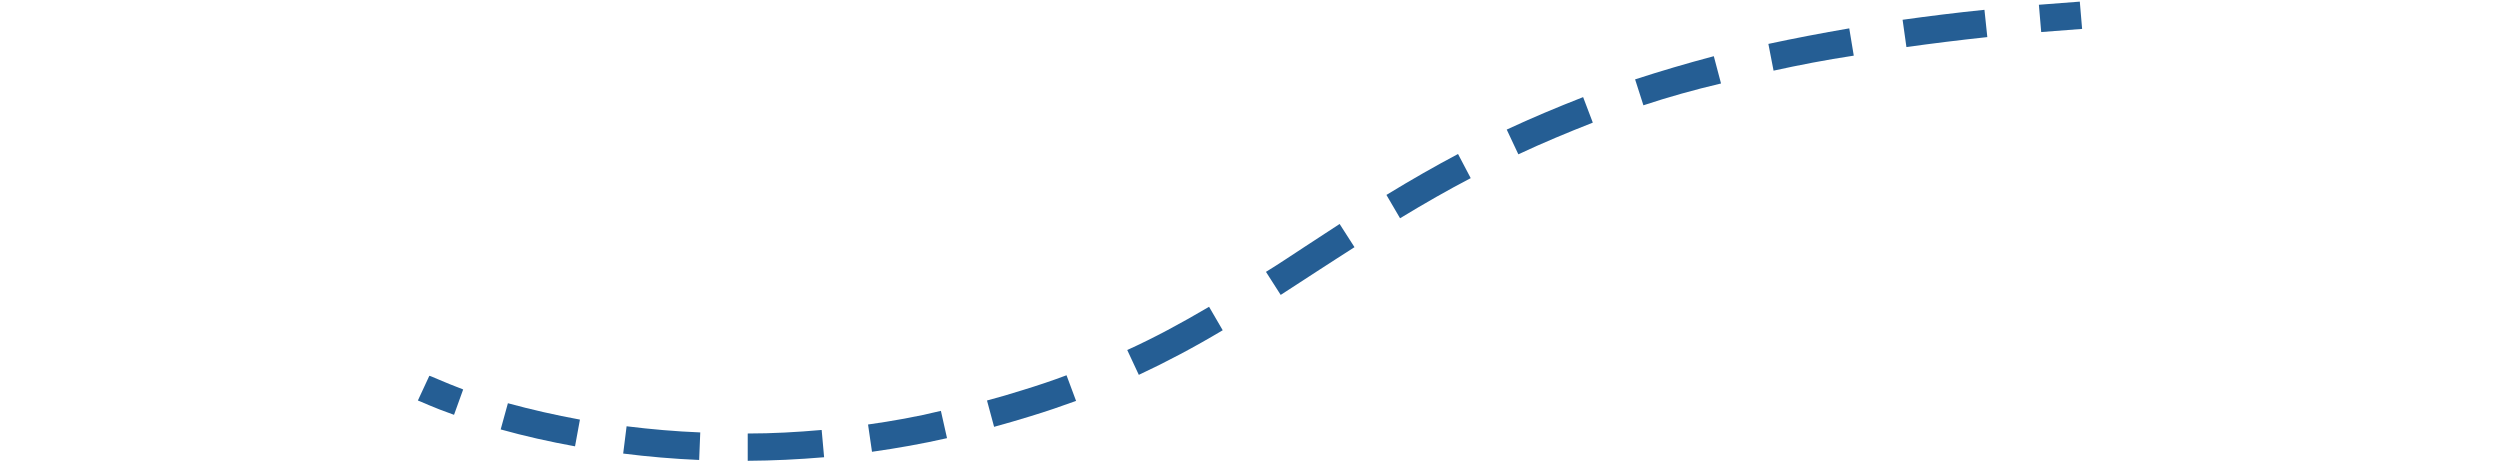 <svg xmlns="http://www.w3.org/2000/svg" xmlns:xlink="http://www.w3.org/1999/xlink" width="1080" zoomAndPan="magnify" viewBox="0 0 810 150" height="200" preserveAspectRatio="xMidYMid meet" version="1.0"><defs><clipPath id="682f49ff8a"><path d="M 135.391 0 L 674.641 0 L 674.641 139 L 135.391 139 Z M 135.391 0 " clip-rule="nonzero"/></clipPath></defs><path fill="#255e94" d="M 242.262 149.297 L 242.262 140.457 C 250.219 140.457 258.262 140.016 266.219 139.309 L 267.012 148.148 C 258.703 148.855 250.309 149.254 242.262 149.297 Z M 226.527 149.031 C 218.309 148.68 210 147.973 201.91 146.953 L 203.016 138.113 C 210.883 139.086 218.926 139.793 226.883 140.105 Z M 282.527 146.379 L 281.246 137.539 C 289.113 136.434 297.066 135.02 304.848 133.121 L 306.836 141.961 C 298.926 143.773 290.66 145.23 282.527 146.379 Z M 186.309 144.613 C 178.043 143.109 169.953 141.297 162.219 139.133 L 164.562 130.645 C 172.031 132.68 179.898 134.492 187.898 135.949 Z M 186.309 144.613 " fill-opacity="1" fill-rule="nonzero"/><path fill="#255e94" d="M 368.977 121.453 L 365.223 113.406 C 374.062 109.387 382.59 104.789 391.738 99.398 L 396.16 107 C 386.836 112.566 377.863 117.297 368.977 121.453 Z M 368.977 121.453 " fill-opacity="1" fill-rule="nonzero"/><path fill="#255e94" d="M 453.617 70.711 L 449.199 63.156 C 457.375 58.16 464.977 53.828 472.402 49.895 L 476.512 57.719 C 469.129 61.562 461.707 65.809 453.617 70.711 Z M 491.938 49.984 L 488.18 41.984 C 496.355 38.184 504.445 34.781 512.93 31.465 L 516.07 39.73 C 507.762 43 499.891 46.27 491.98 49.984 Z M 532.465 34.117 L 529.77 25.719 C 537.945 23.066 546.434 20.547 555.273 18.207 L 557.613 27.047 C 548.953 29.078 540.465 31.465 532.465 34.117 Z M 574.633 22.891 L 572.953 14.227 C 581.348 12.414 590.188 10.734 599.16 9.188 L 600.621 18.027 C 591.559 19.398 582.895 21.078 574.633 22.891 Z M 617.68 15.246 L 616.441 6.406 C 624.973 5.211 633.855 4.105 642.961 3.18 L 643.891 12.02 C 634.828 12.992 625.988 14.094 617.68 15.246 Z M 617.68 15.246 " fill-opacity="1" fill-rule="nonzero"/><g clip-path="url(#682f49ff8a)"><path fill="#255e94" d="M 322.086 138.293 L 319.785 129.762 C 323.586 128.746 327.434 127.641 331.32 126.402 C 336.227 124.898 341 123.309 345.555 121.586 L 348.648 129.895 C 343.918 131.617 339.012 133.297 333.93 134.844 C 329.863 136.082 326.02 137.23 322.086 138.293 Z M 147.105 134.402 C 140.164 131.973 136.145 129.98 135.391 129.762 L 139.105 121.762 C 139.547 121.762 143.523 123.707 150.066 126.18 Z M 414.945 95.551 L 410.172 88.082 C 414.59 85.387 418.656 82.602 422.945 79.816 L 434.039 72.57 L 438.855 80.082 C 435.145 82.426 431.473 84.855 427.805 87.199 C 424.137 89.543 419.188 92.812 414.945 95.551 Z M 661.348 10.383 L 660.598 1.543 L 673.855 0.527 L 674.605 9.367 Z M 661.348 10.383 " fill-opacity="1" fill-rule="nonzero"/></g></svg>